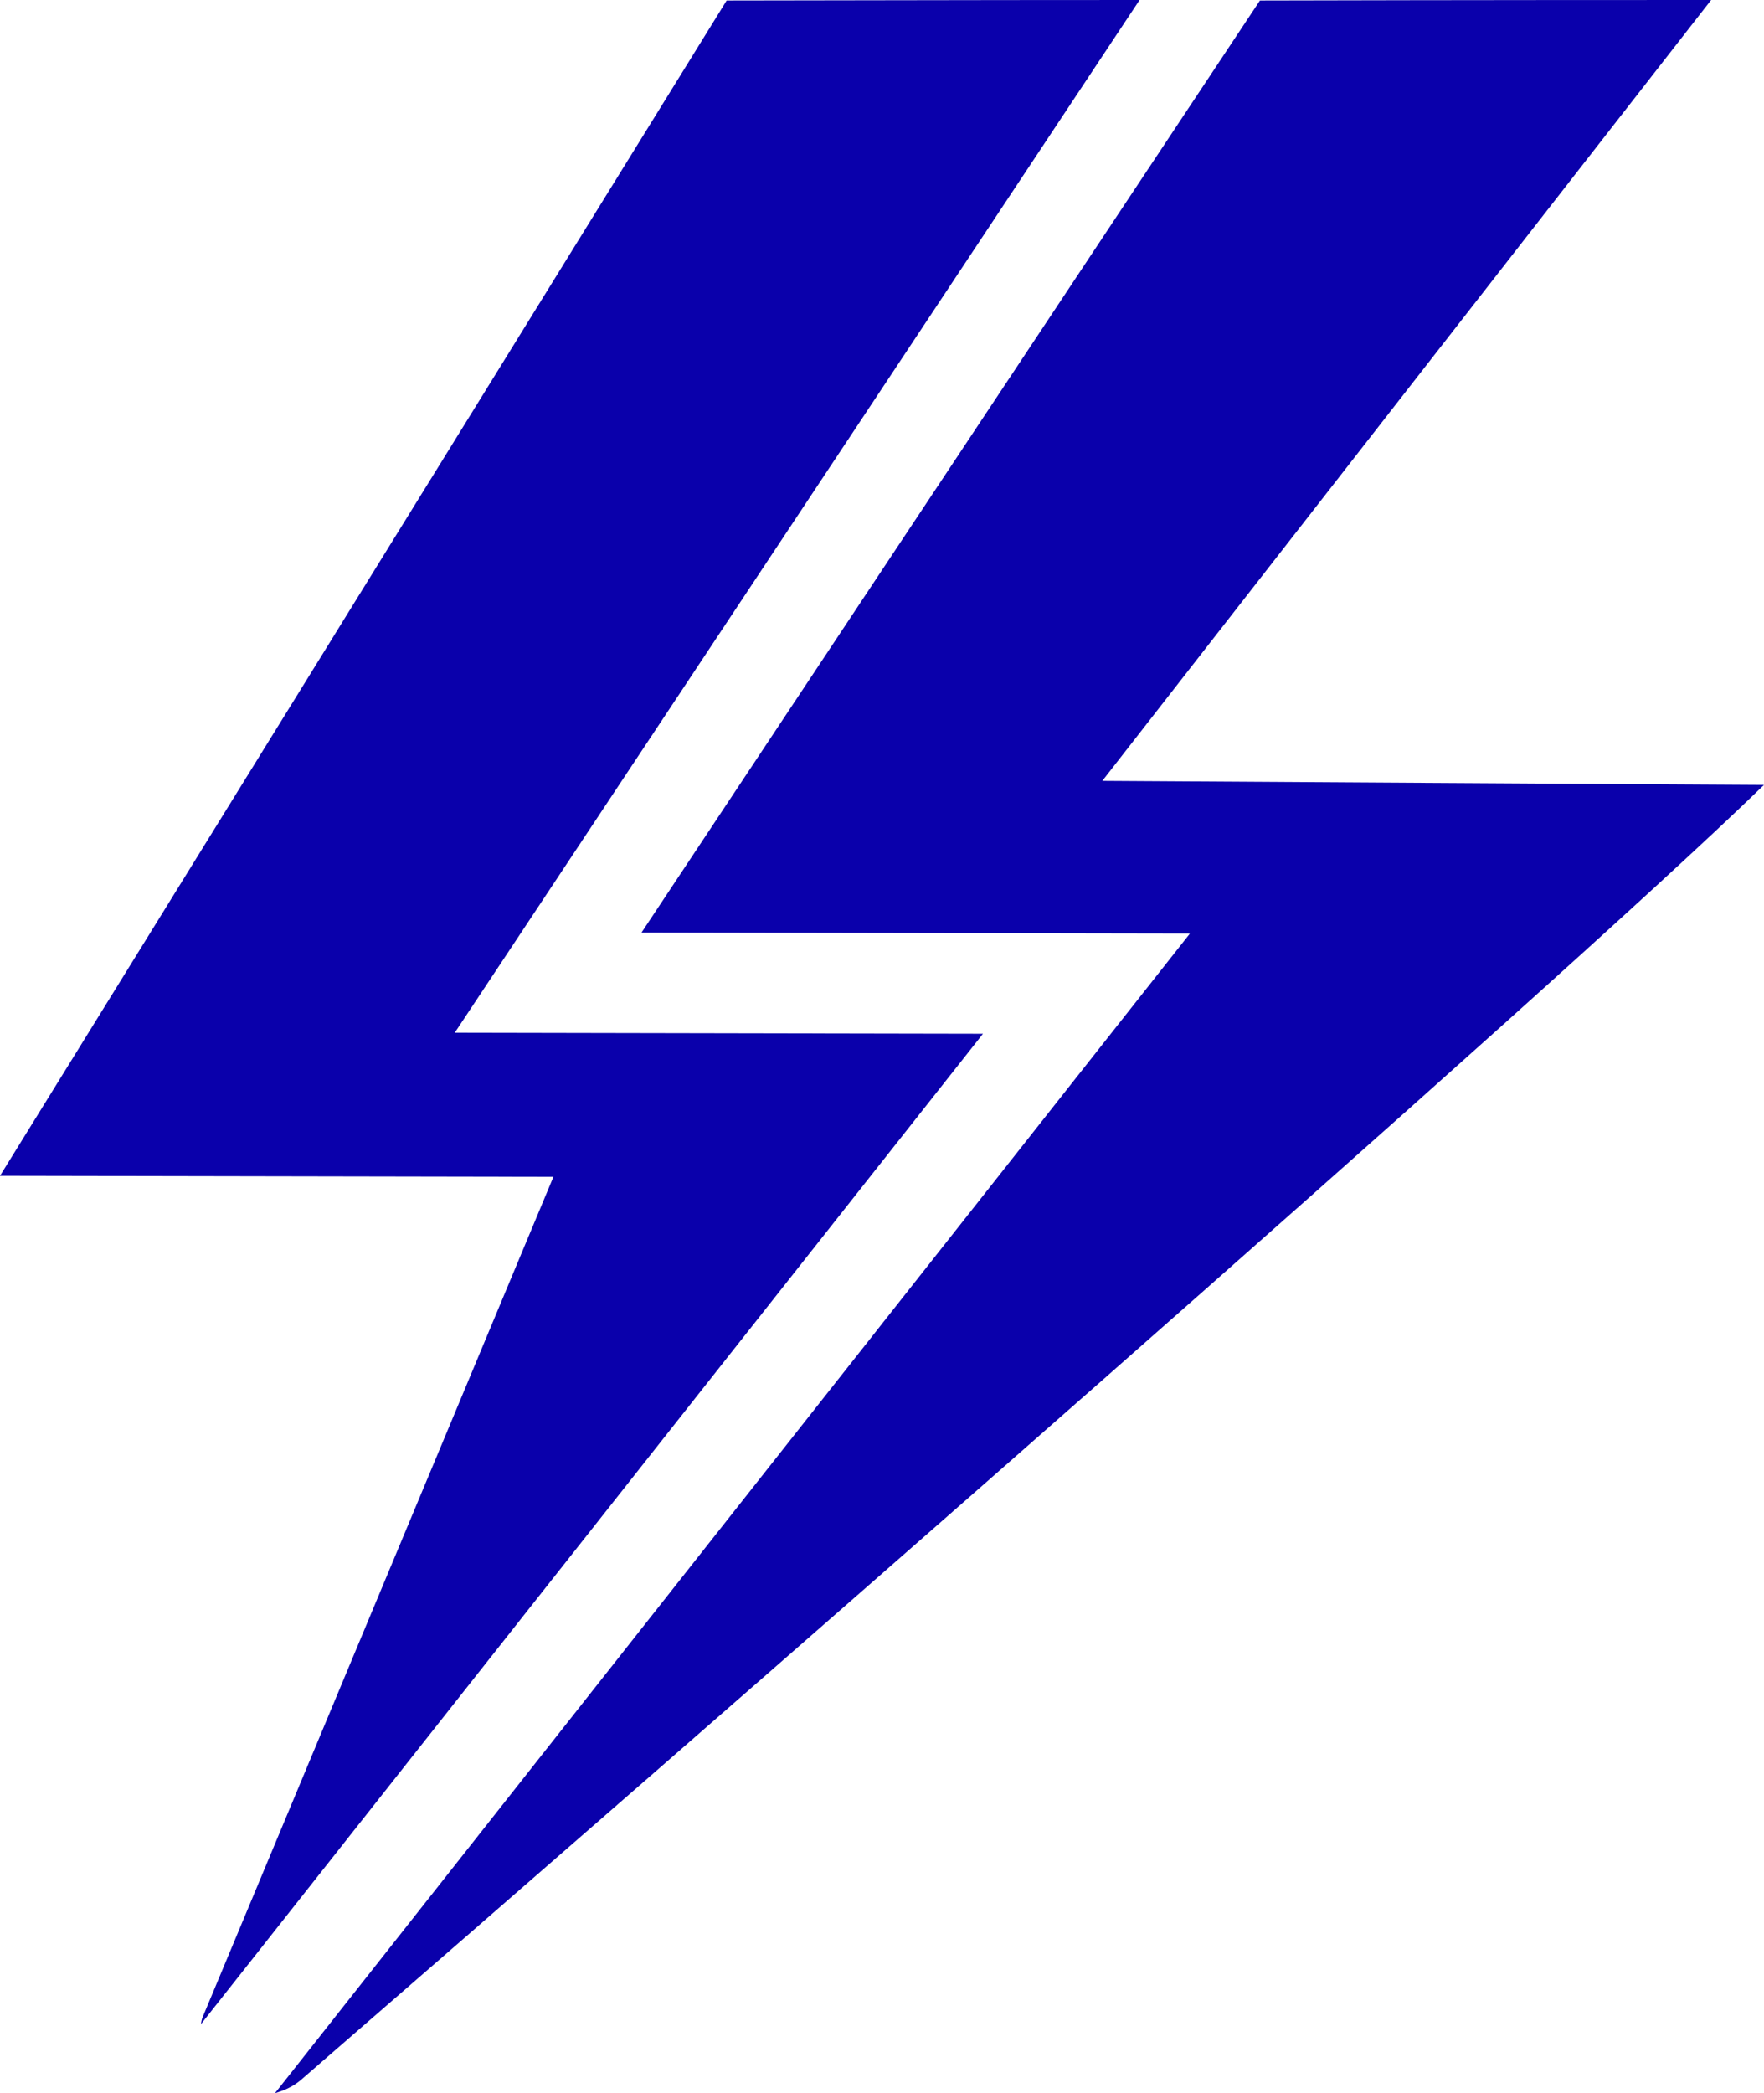<?xml version="1.0" encoding="utf-8"?>
<!-- Generator: Adobe Illustrator 27.3.1, SVG Export Plug-In . SVG Version: 6.00 Build 0)  -->
<svg version="1.1" id="Layer_1" xmlns="http://www.w3.org/2000/svg" xmlns:xlink="http://www.w3.org/1999/xlink" x="0px" y="0px"
	 viewBox="0 0 35.03 41.55" style="enable-background:new 0 0 35.03 41.55;" xml:space="preserve">
<style type="text/css">
	.st0{fill:#0A00AB;}
</style>
<g>
	<path class="st0" d="M21.89,15.5L33.98,0c-0.96,0-4.85,0-8.96,0.01l-12.28,18.5l10.89,0.02L5.46,41.55
		c0.17-0.05,0.34-0.12,0.5-0.25c7.74-6.71,24.8-21.57,29.07-25.72C34.69,15.58,21.89,15.5,21.89,15.5z"/>
	<path class="st0" d="M4.02,40.05C4,40.1,4,40.14,3.99,40.18l15.53-19.66L9.03,20.5l13.6-20.5c-3.57,0-6.9,0.01-8.2,0.01L0,23.34
		l10.99,0.02L4.02,40.05z"/>
</g>
</svg>
